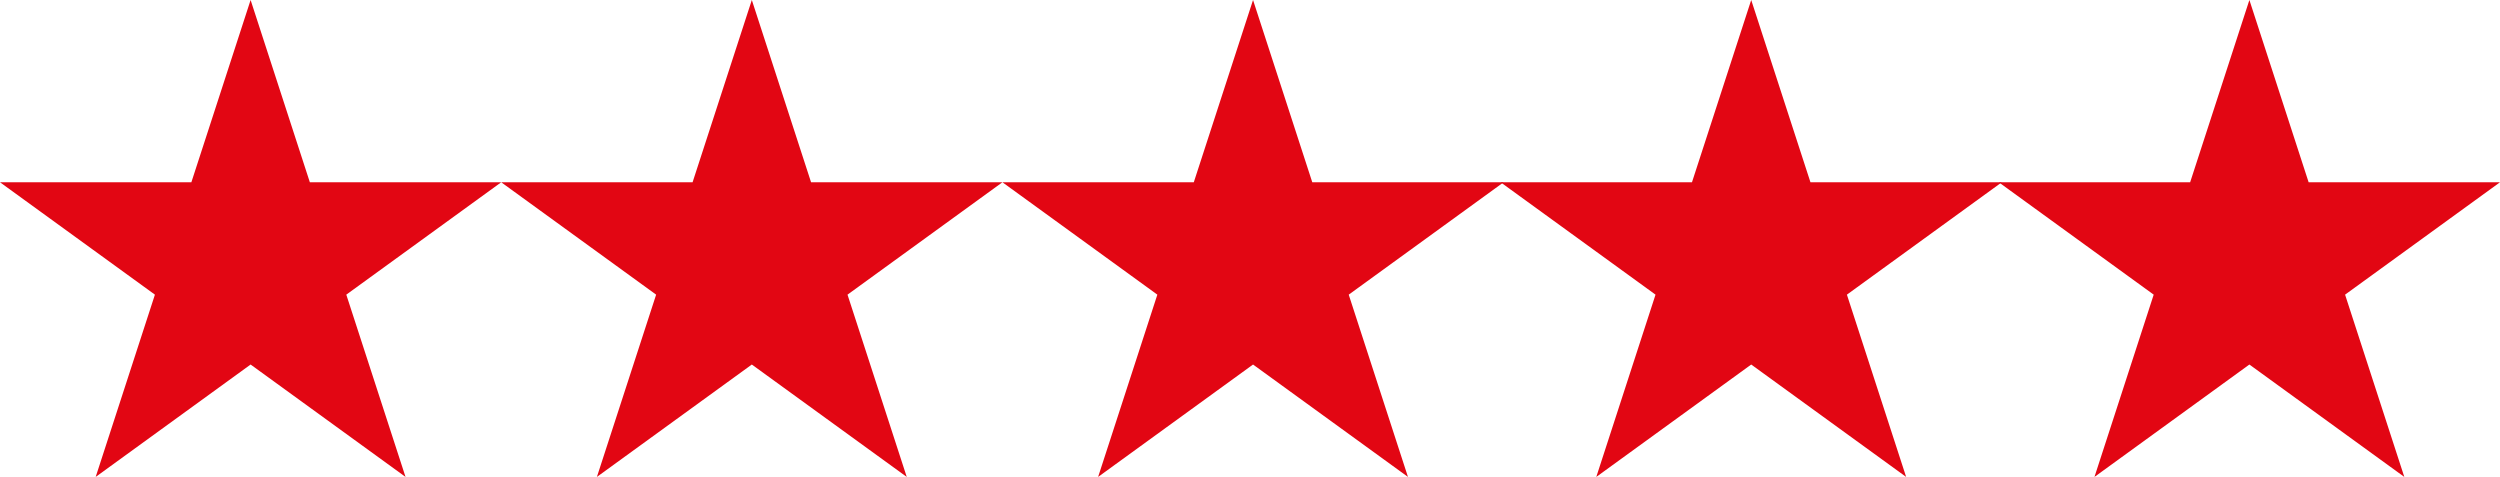 <svg enable-background="new 0 0 164.6 31.4" viewBox="0 0 164.6 31.4" xmlns="http://www.w3.org/2000/svg"><g fill="#e20613"><path d="m16.5 0 3.9 12h12.6l-10.2 7.4 3.9 12-10.2-7.4-10.2 7.4 3.9-12-10.2-7.4h12.6z"/><path d="m49.5 0 3.9 12h12.6l-10.2 7.4 3.9 12-10.2-7.4-10.2 7.4 3.9-12-10.2-7.4h12.6z"/><path d="m82.5 0 3.9 12h12.6l-10.2 7.4 3.9 12-10.2-7.4-10.2 7.4 3.9-12-10.2-7.4h12.6z"/><path d="m115.3 0 3.9 12h12.6l-10.2 7.4 3.9 12-10.2-7.4-10.2 7.4 3.9-12-10.2-7.4h12.6z"/><path d="m148.1 0 3.9 12h12.6l-10.2 7.4 3.9 12-10.2-7.4-10.2 7.4 3.9-12-10.2-7.4h12.6z"/></g></svg>